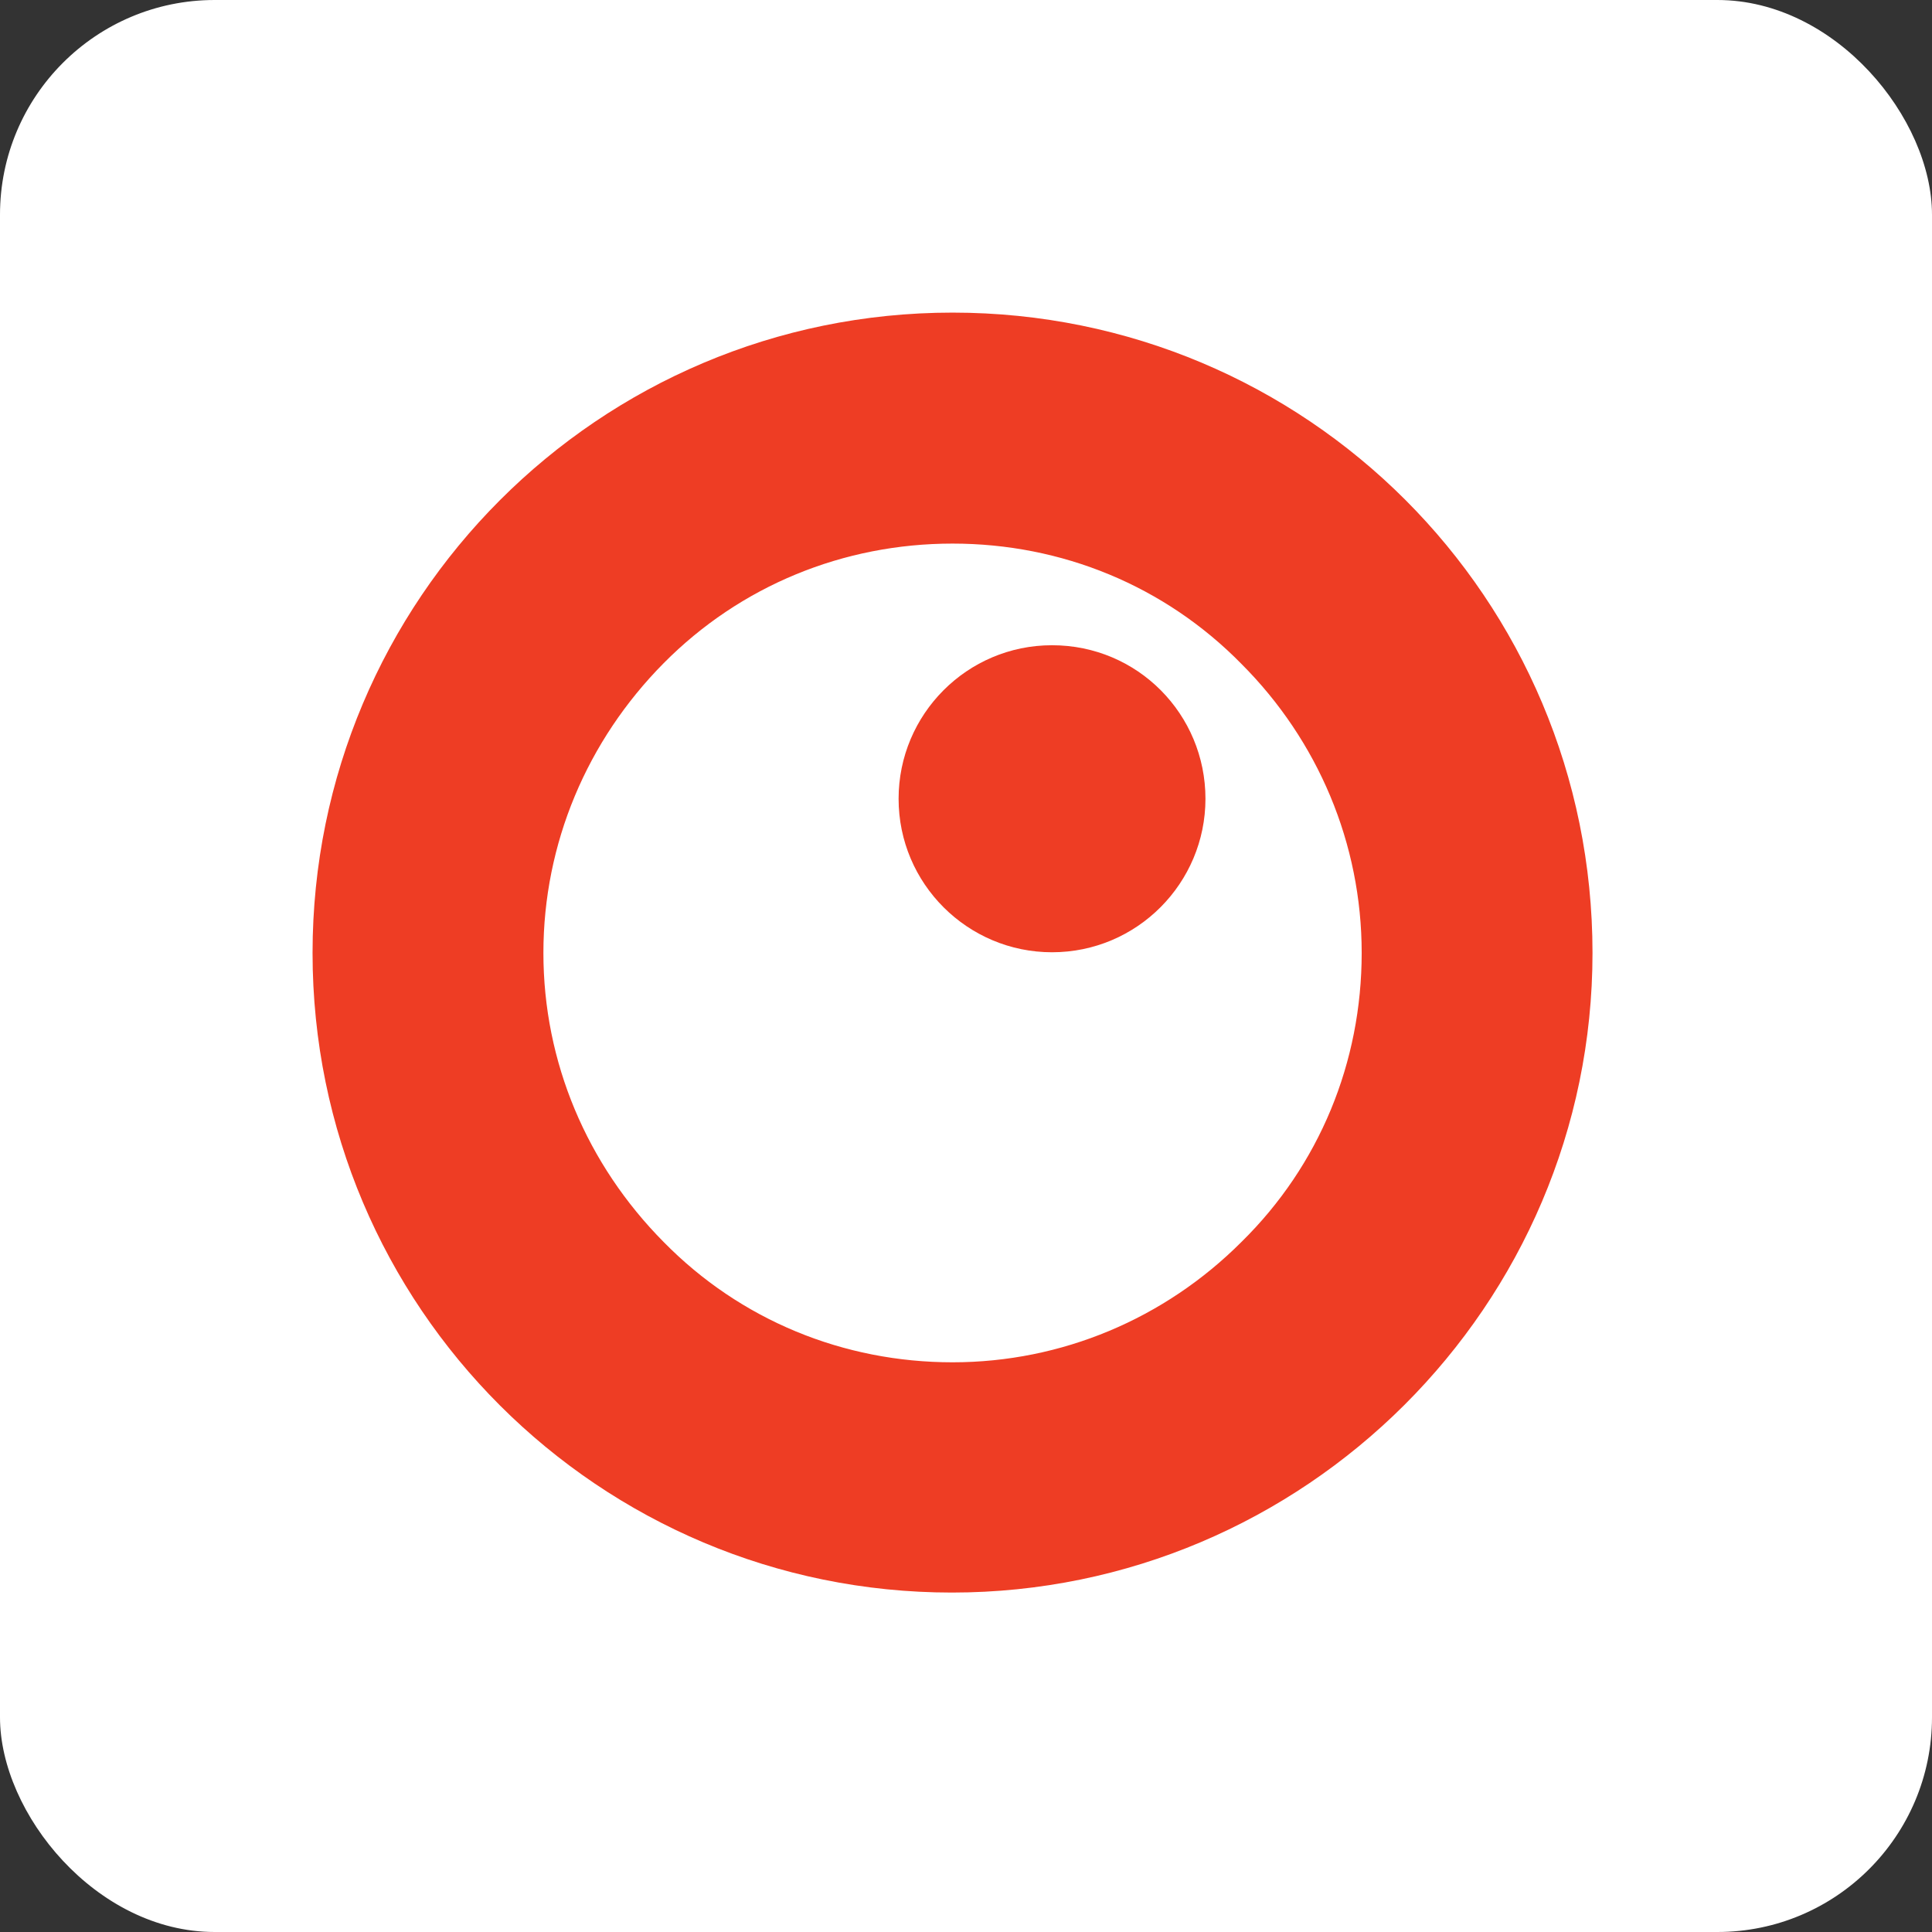 <svg width="72" height="72" viewBox="0 0 72 72" fill="none" xmlns="http://www.w3.org/2000/svg">
<rect x="0" y="0" width="72" height="72" fill="#333333" stroke="none"/>
<rect width="72" height="72" rx="8" fill="white"/>
<g clip-path="url(#clip0_9492_4573)">
<path d="M35.498 11.65C22.311 11.65 11.648 22.345 11.648 35.513C11.648 48.707 22.337 59.35 35.473 59.35C48.608 59.35 59.348 48.656 59.348 35.513C59.348 22.293 48.685 11.65 35.498 11.65ZM35.498 20.258C39.568 20.258 43.406 21.829 46.264 24.741C49.123 27.602 50.746 31.442 50.746 35.513C50.746 39.585 49.175 43.425 46.264 46.285C43.406 49.145 39.568 50.769 35.498 50.769C31.429 50.769 27.591 49.197 24.732 46.285C21.873 43.399 20.251 39.585 20.251 35.513C20.251 31.442 21.873 27.602 24.732 24.716C27.591 21.829 31.429 20.258 35.498 20.258Z" fill="#EE3D24"/>
<path d="M44.924 29.767C44.924 32.911 42.374 35.488 39.206 35.488C36.064 35.488 33.488 32.937 33.488 29.767C33.488 26.623 36.038 24.046 39.206 24.046C42.4 24.046 44.924 26.623 44.924 29.767Z" fill="#EE3D24"/>
</g>
<defs>
<clipPath id="clip0_9492_4573">
<rect width="47.7" height="47.7" fill="white" transform="translate(11.648 11.65)"/>
</clipPath>
</defs>
</svg>
